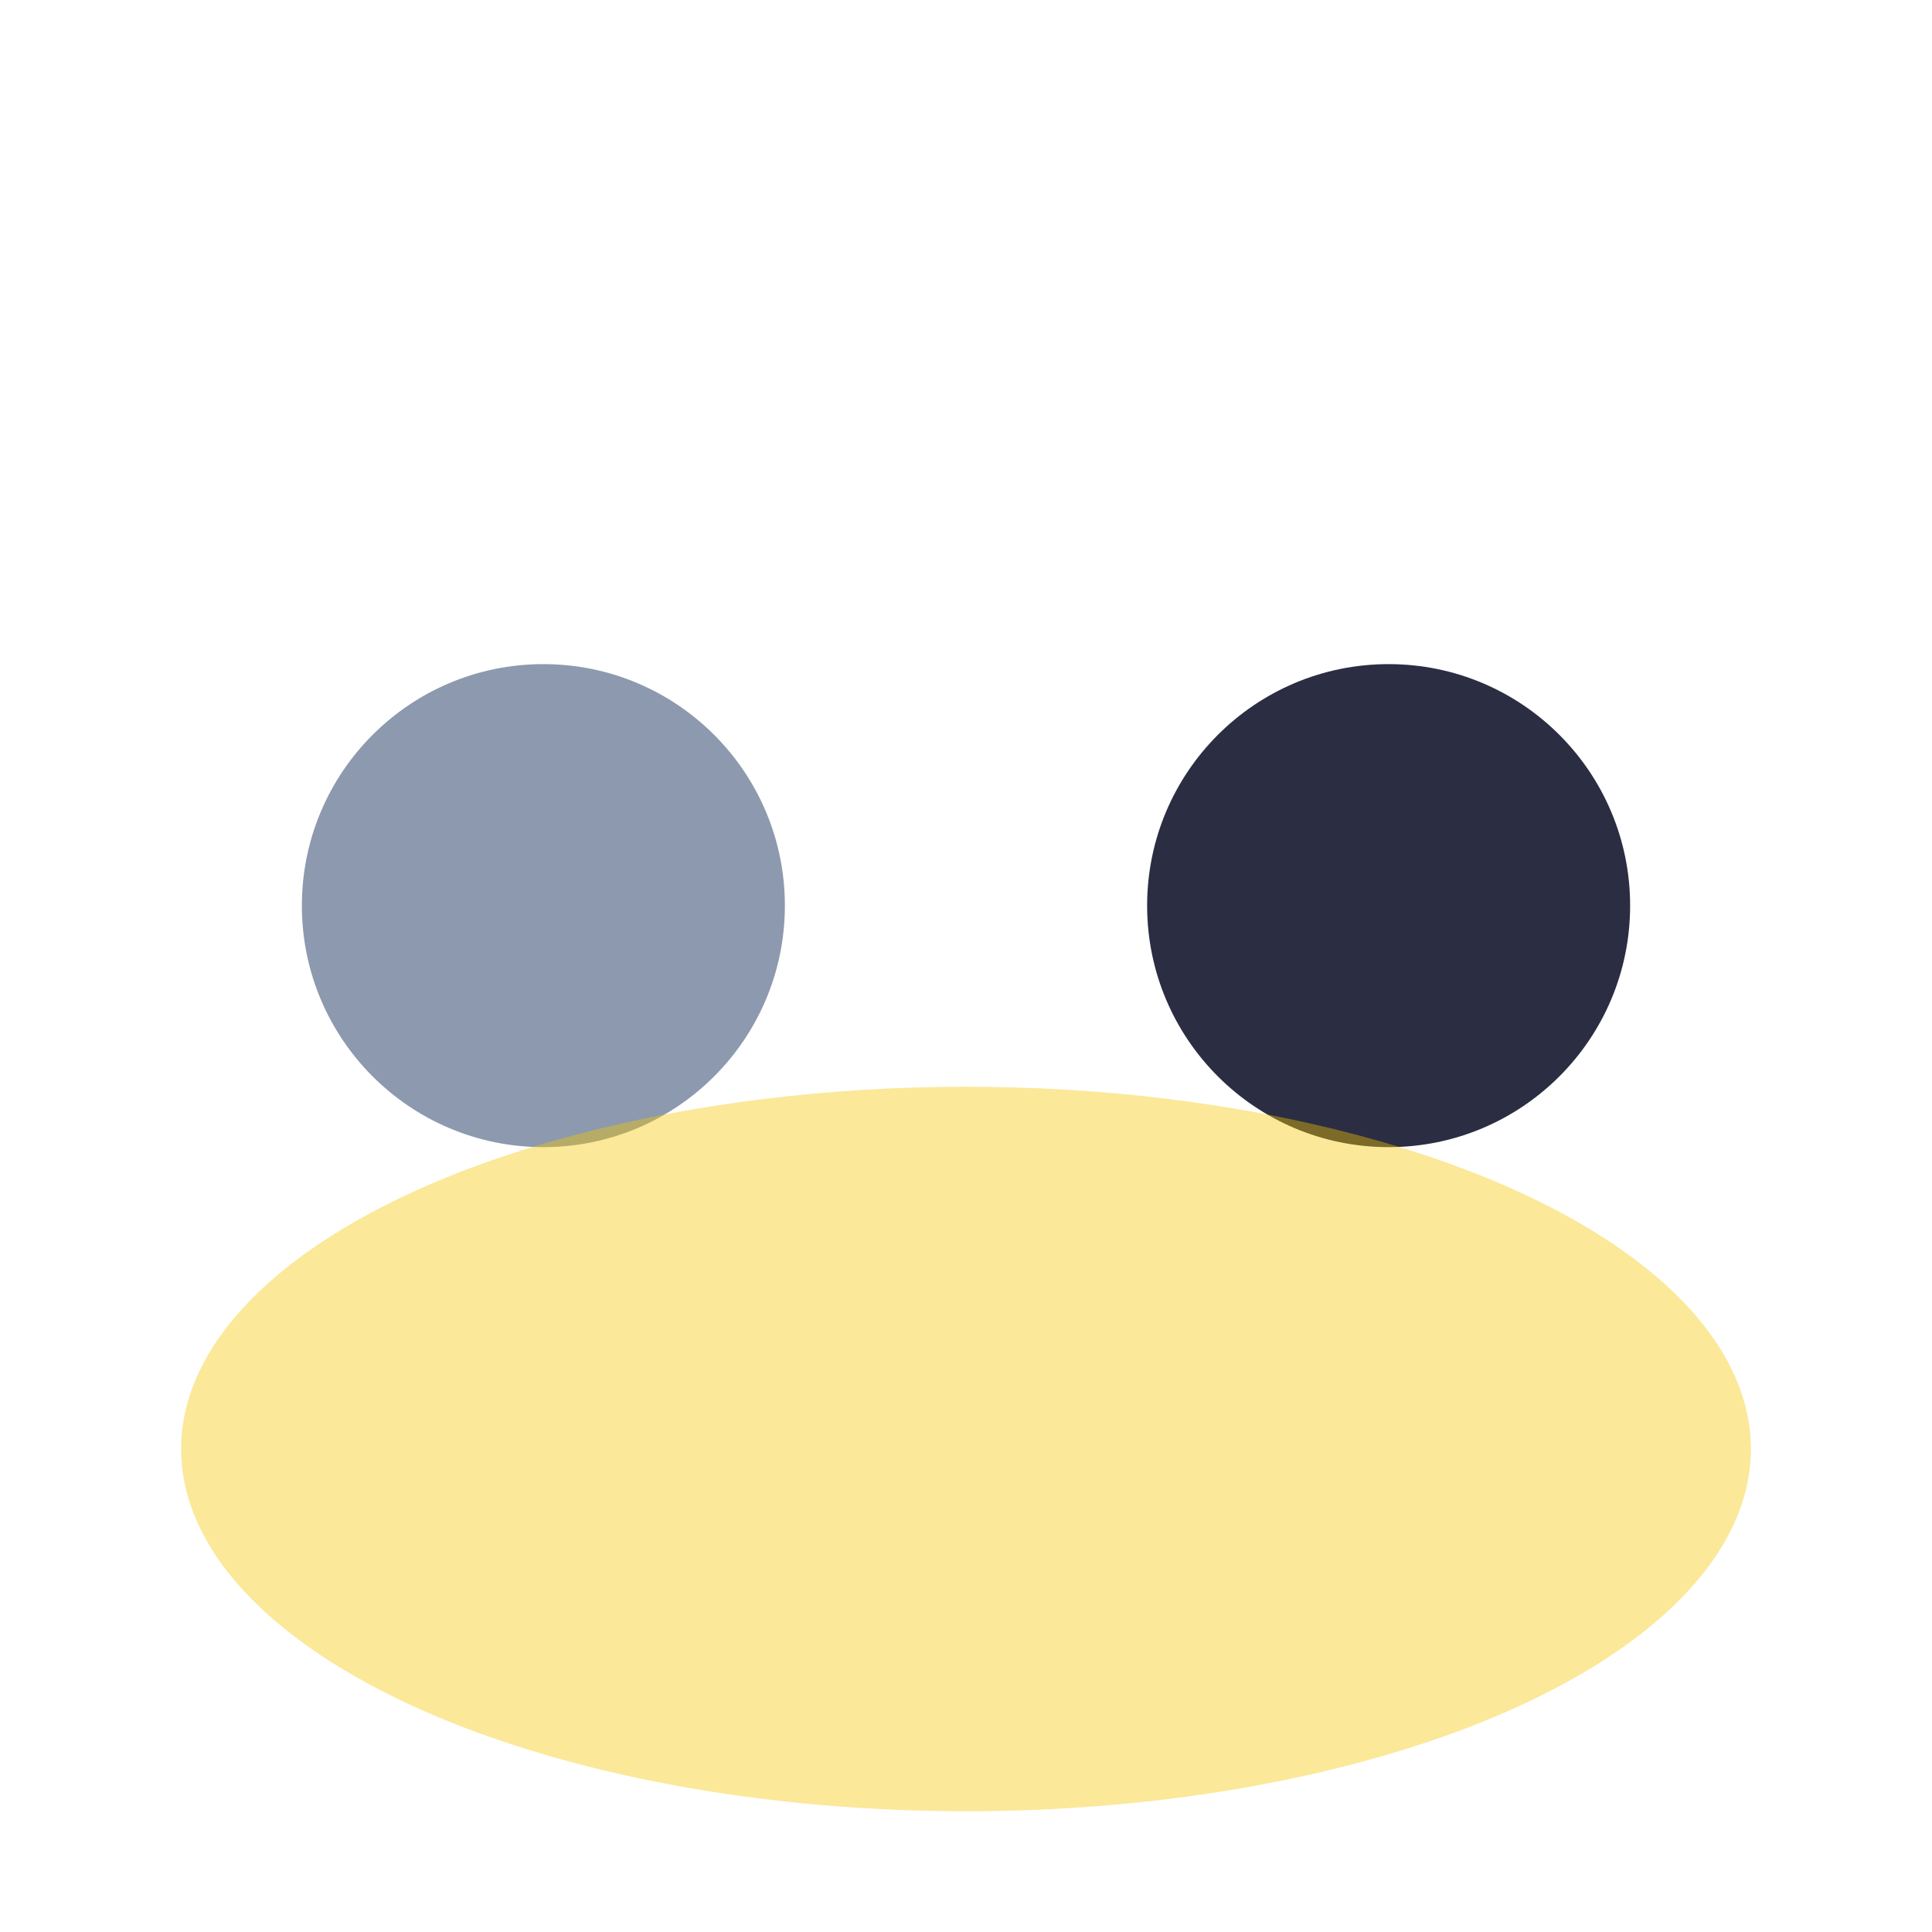 <?xml version="1.0" encoding="UTF-8"?>
<svg xmlns="http://www.w3.org/2000/svg" width="32" height="32" viewBox="0 0 32 32"><circle cx="9" cy="15" r="4" fill="#8D99AE"/><circle cx="23" cy="15" r="4" fill="#2B2D42"/><ellipse cx="16" cy="24" rx="13" ry="6" fill="#F6C700" opacity=".4"/></svg>